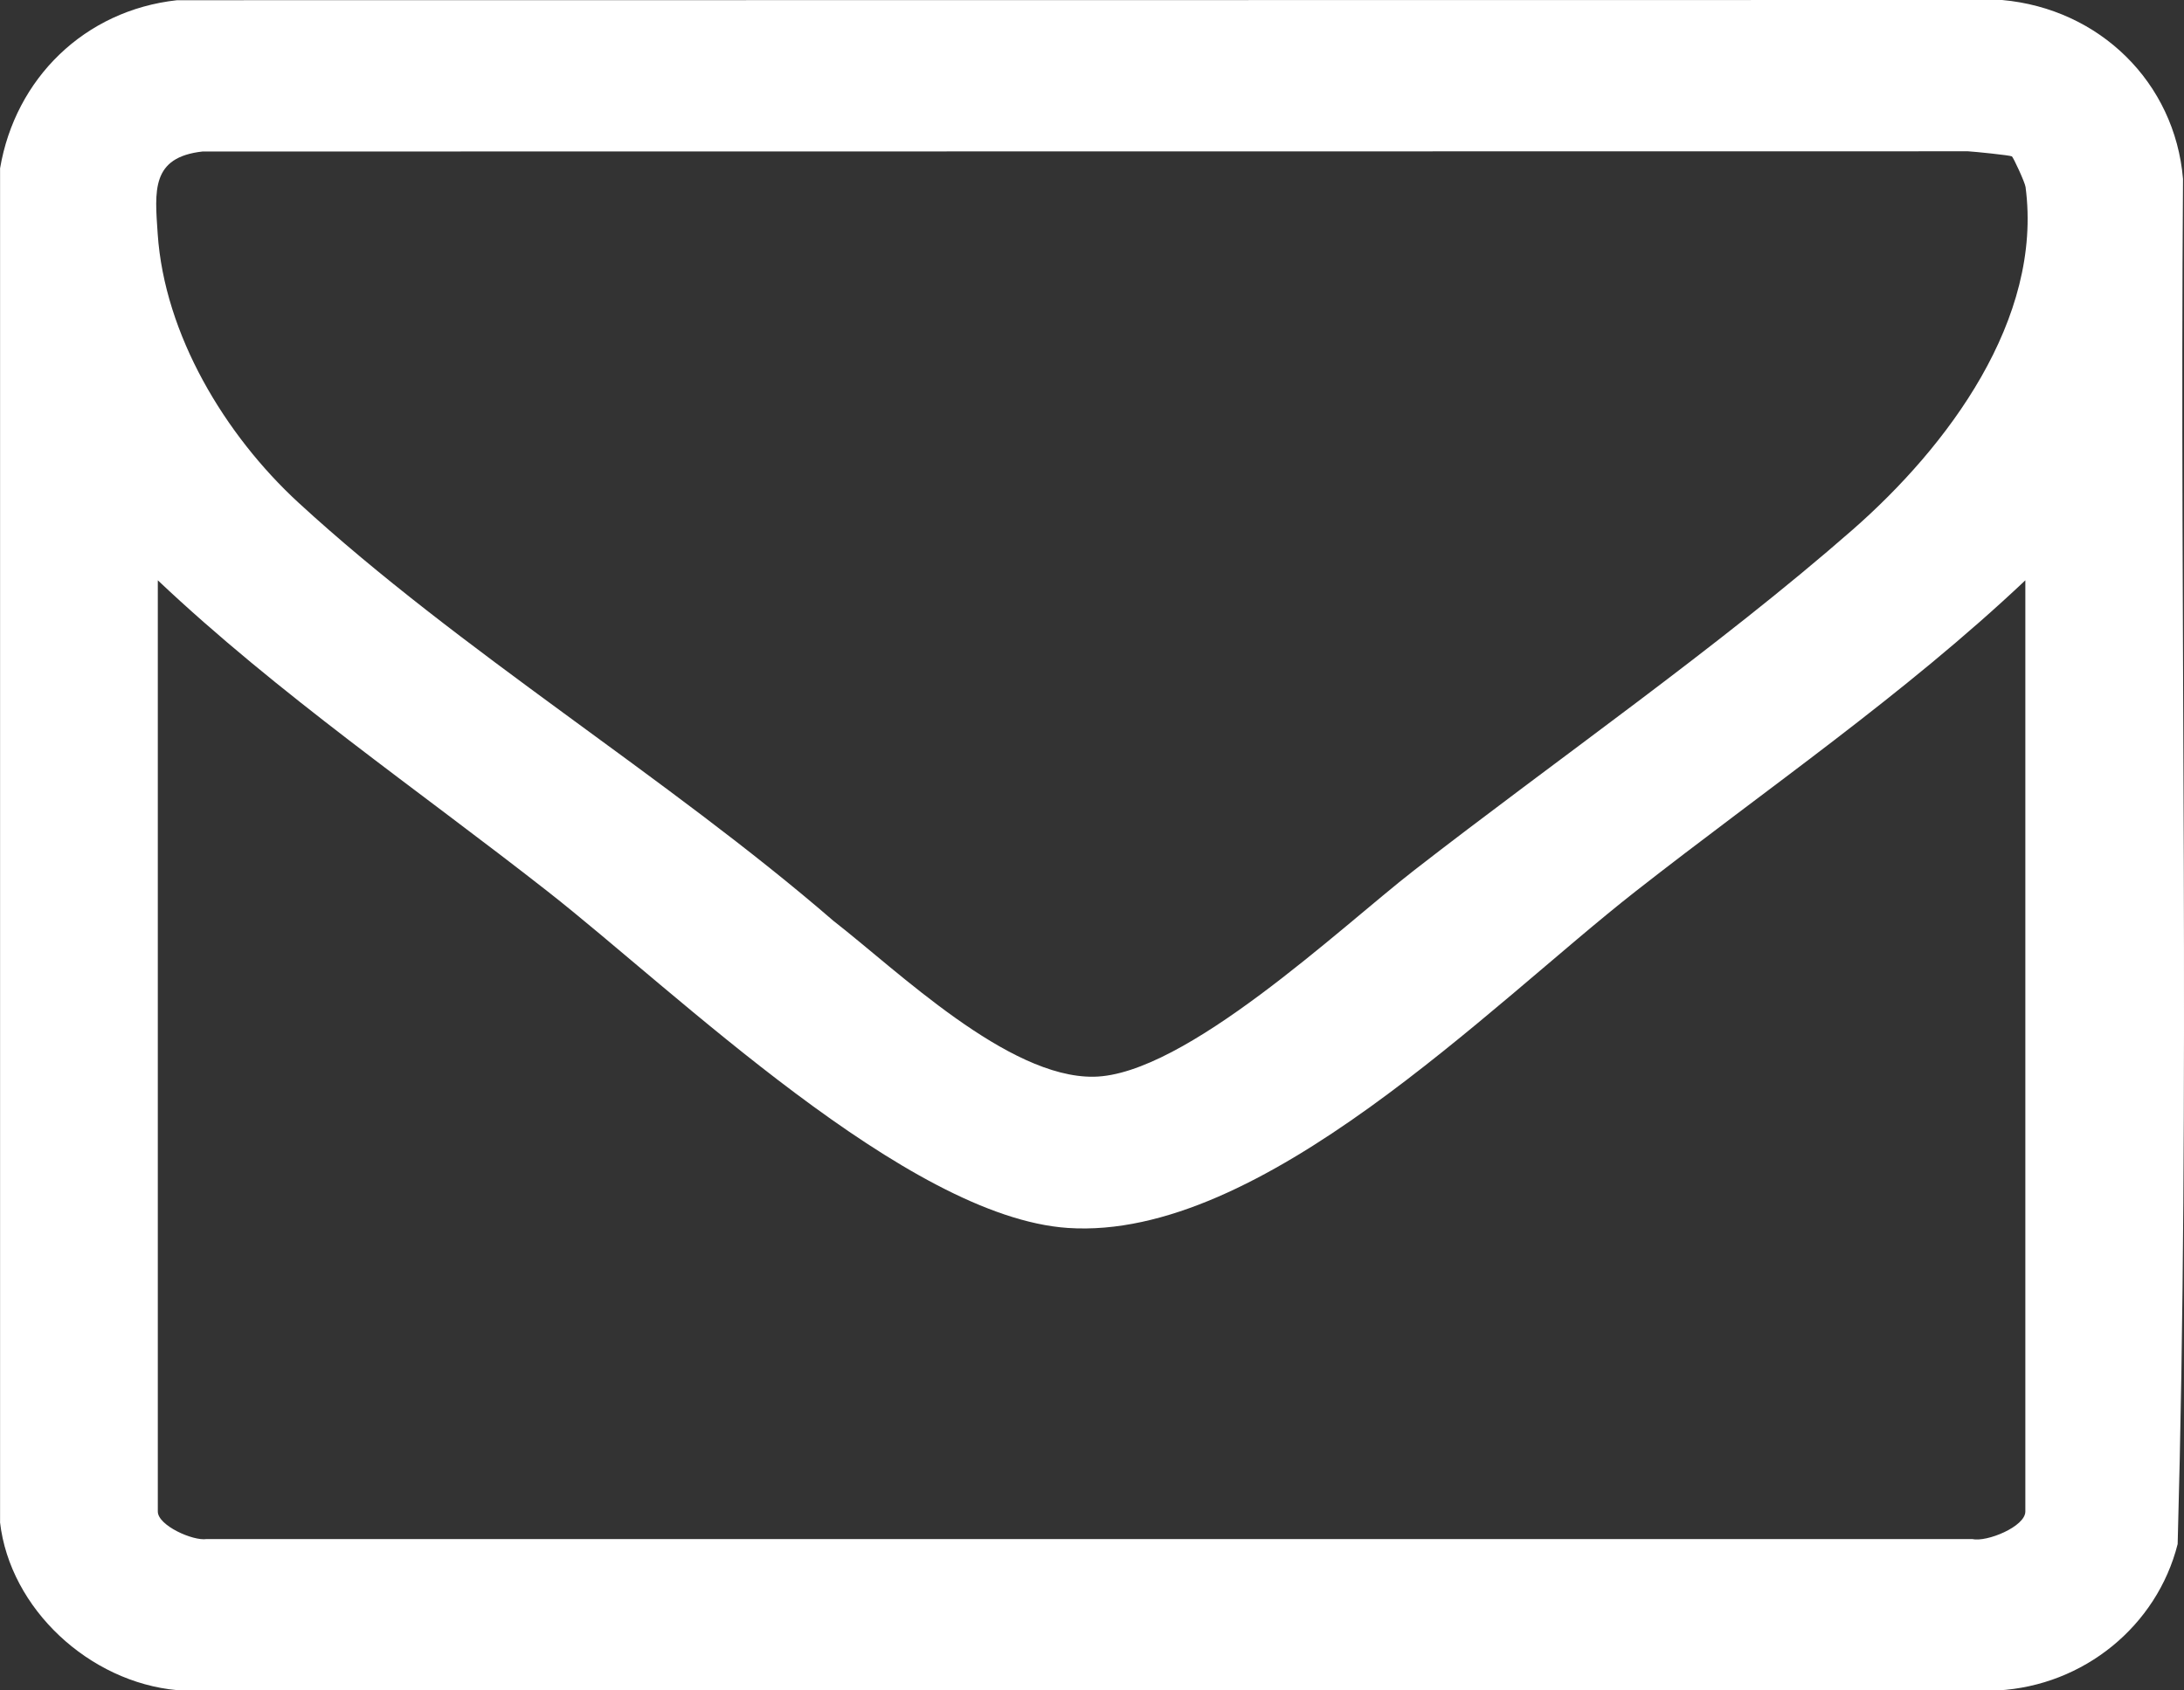 <svg xmlns="http://www.w3.org/2000/svg" fill="none" viewBox="0 0 31 24" height="24" width="31">
<rect x="0" y="0" width="31" height="24" fill="#333333" stroke="none"/>
<path fill="white" d="M0.001 21.61V2.39C0.217 1.116 1.198 0.147 2.513 0.003L28.418 0C29.802 0.124 30.87 1.17 30.986 2.54C30.938 8.997 31.089 15.474 30.91 21.922C30.616 23.085 29.577 23.933 28.357 24L2.513 23.996C1.27 23.883 0.141 22.843 0 21.61H0.001ZM28.556 2.22C28.53 2.204 28.026 2.153 27.934 2.148L2.875 2.151C2.143 2.232 2.197 2.71 2.238 3.317C2.334 4.75 3.193 6.176 4.236 7.136C6.531 9.247 9.456 11.02 11.831 13.075C12.746 13.786 14.306 15.305 15.524 15.287C16.815 15.269 19.027 13.169 20.066 12.361C22.084 10.792 24.395 9.186 26.295 7.522C27.643 6.342 28.999 4.535 28.751 2.655C28.742 2.588 28.577 2.233 28.557 2.22H28.556ZM28.748 8.239C27.033 9.86 25.07 11.202 23.212 12.658C21.137 14.284 17.904 17.618 15.158 17.434C12.875 17.281 9.595 14.084 7.776 12.658C5.918 11.201 3.954 9.859 2.24 8.239V21.46C2.24 21.658 2.739 21.881 2.933 21.851H27.994C28.2 21.898 28.748 21.674 28.748 21.46V8.239Z"></path>
</svg>
